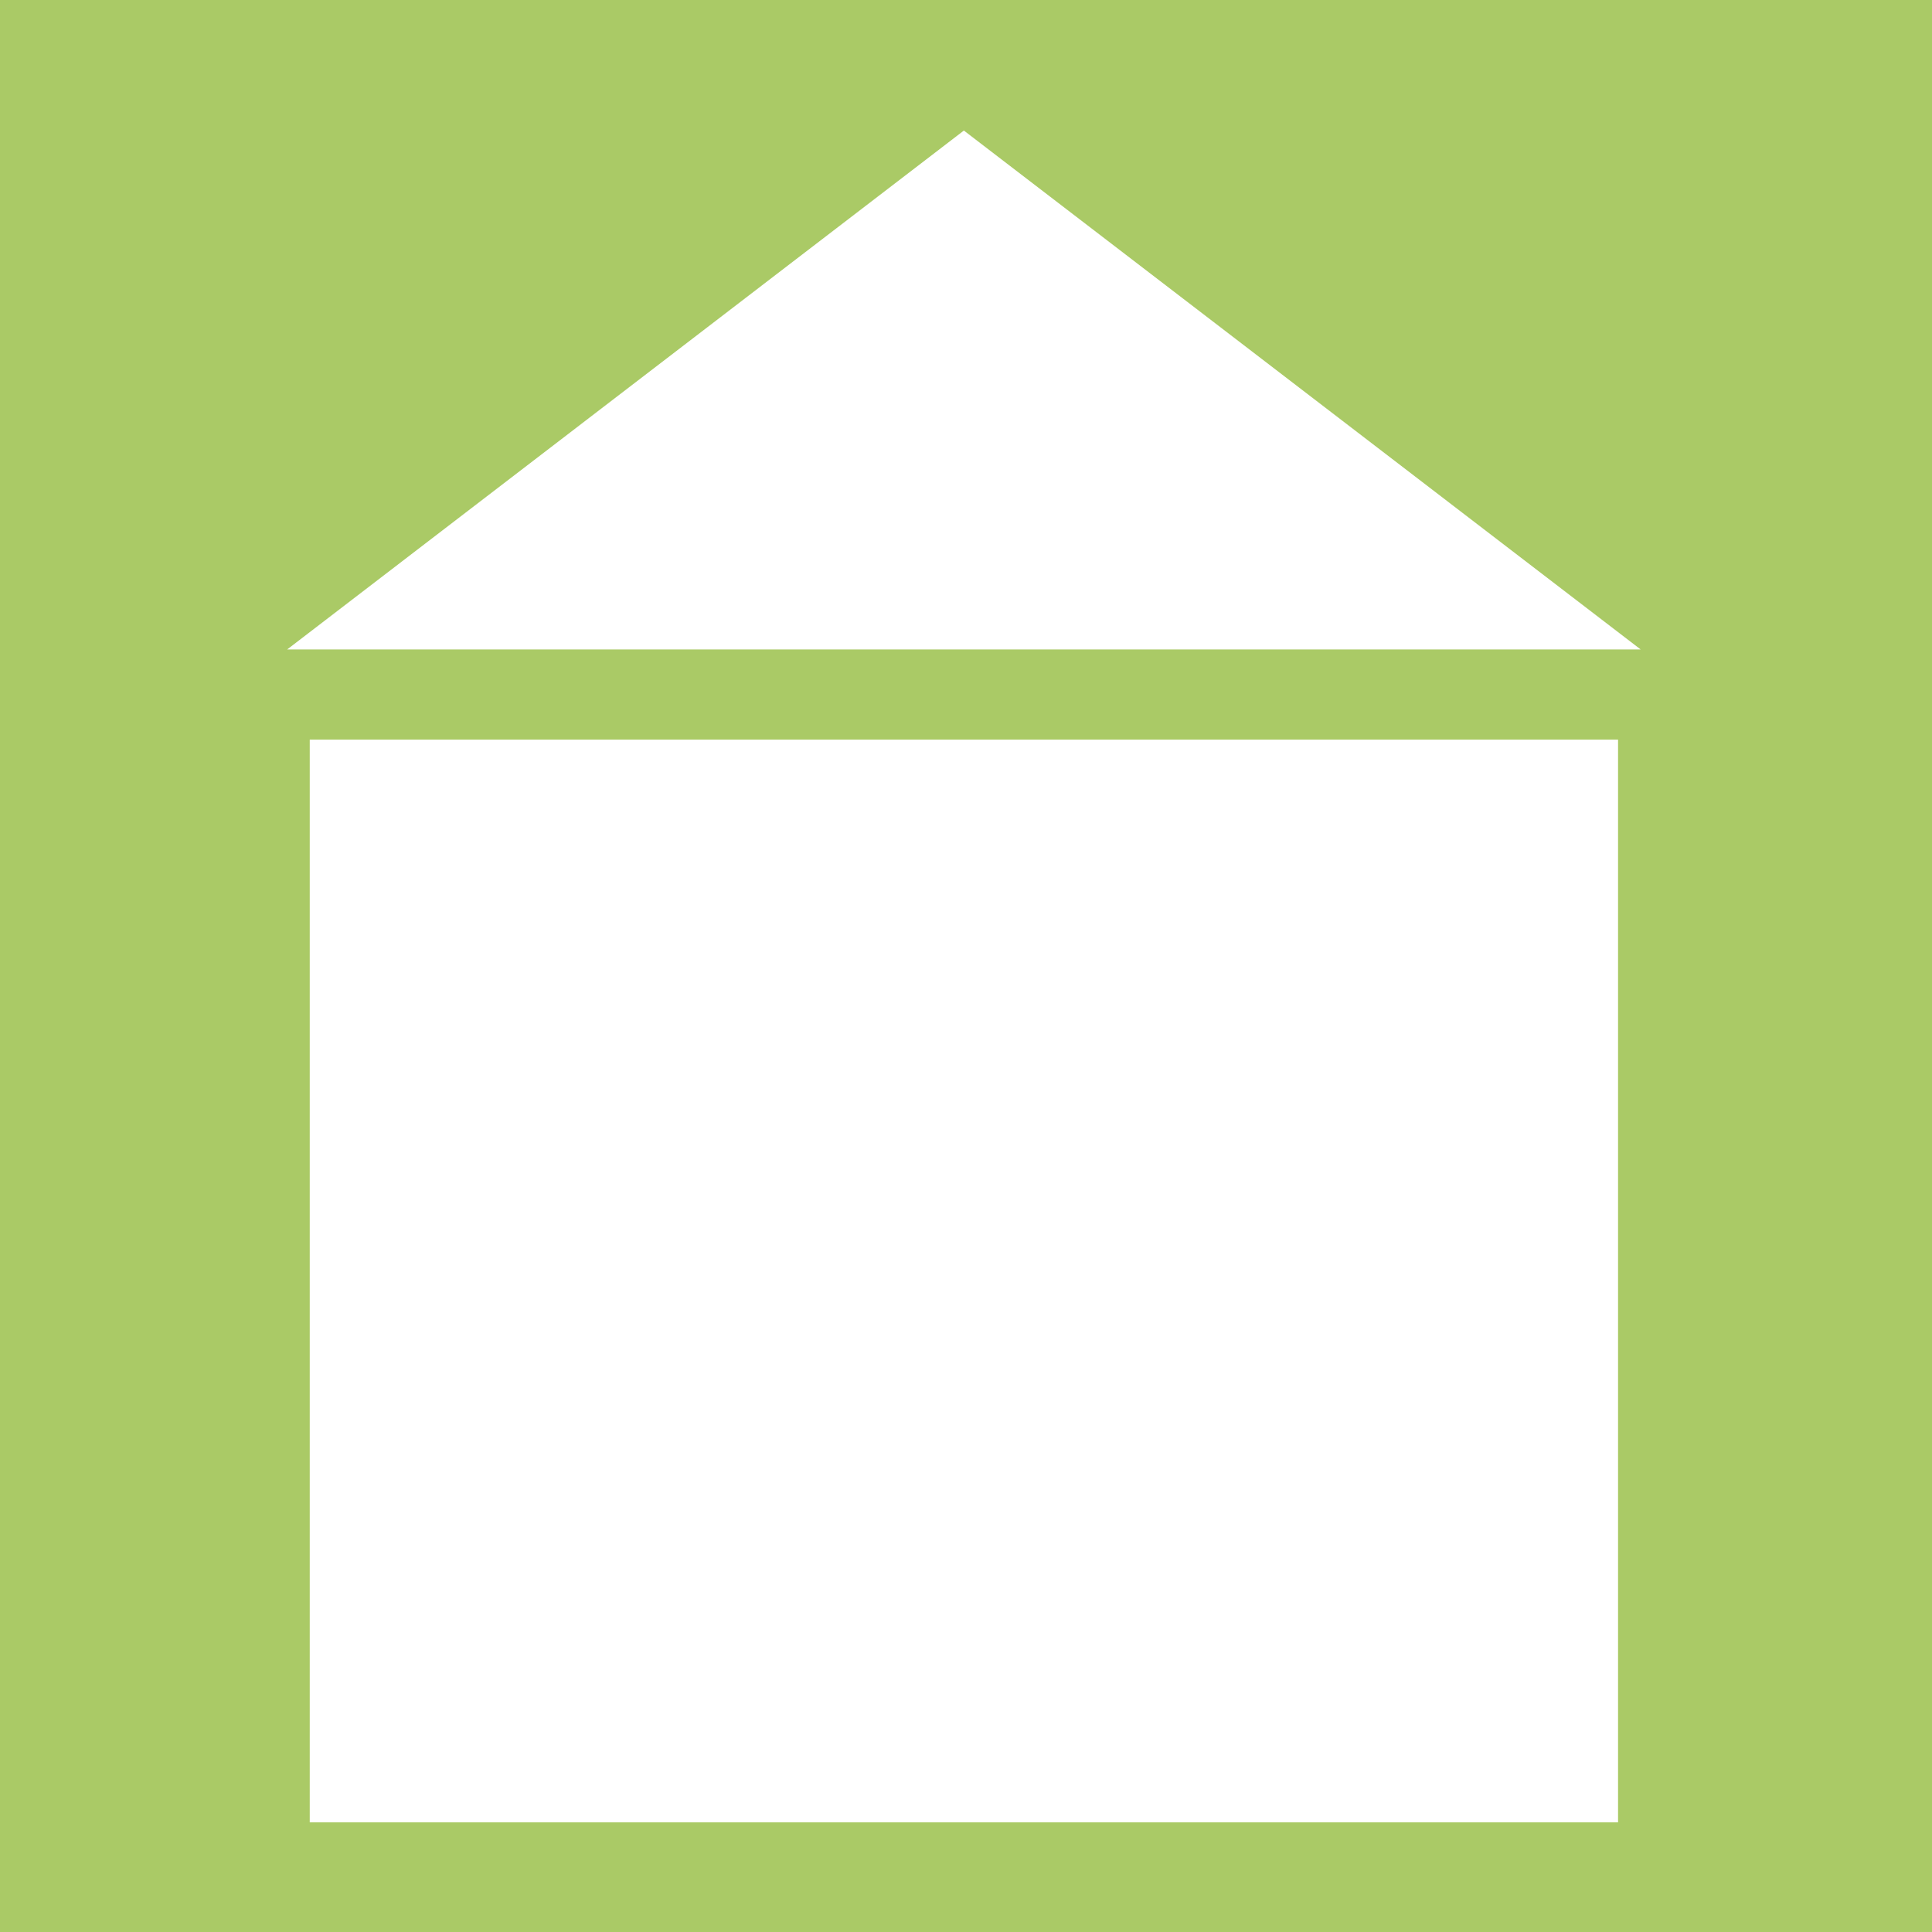 <svg xmlns="http://www.w3.org/2000/svg" width="40" height="40" viewBox="0 0 40 40"><g transform="translate(-5085.75 -1810)"><rect width="40" height="40" transform="translate(5085.75 1810)" fill="#aaca66"/><rect width="27.087" height="22.417" transform="translate(5092.163 1825.313)" fill="#fff"/><path d="M88.3,2.973,74.29,13.716h28.022Z" transform="translate(5017.406 1809.73)" fill="#fff"/></g></svg>